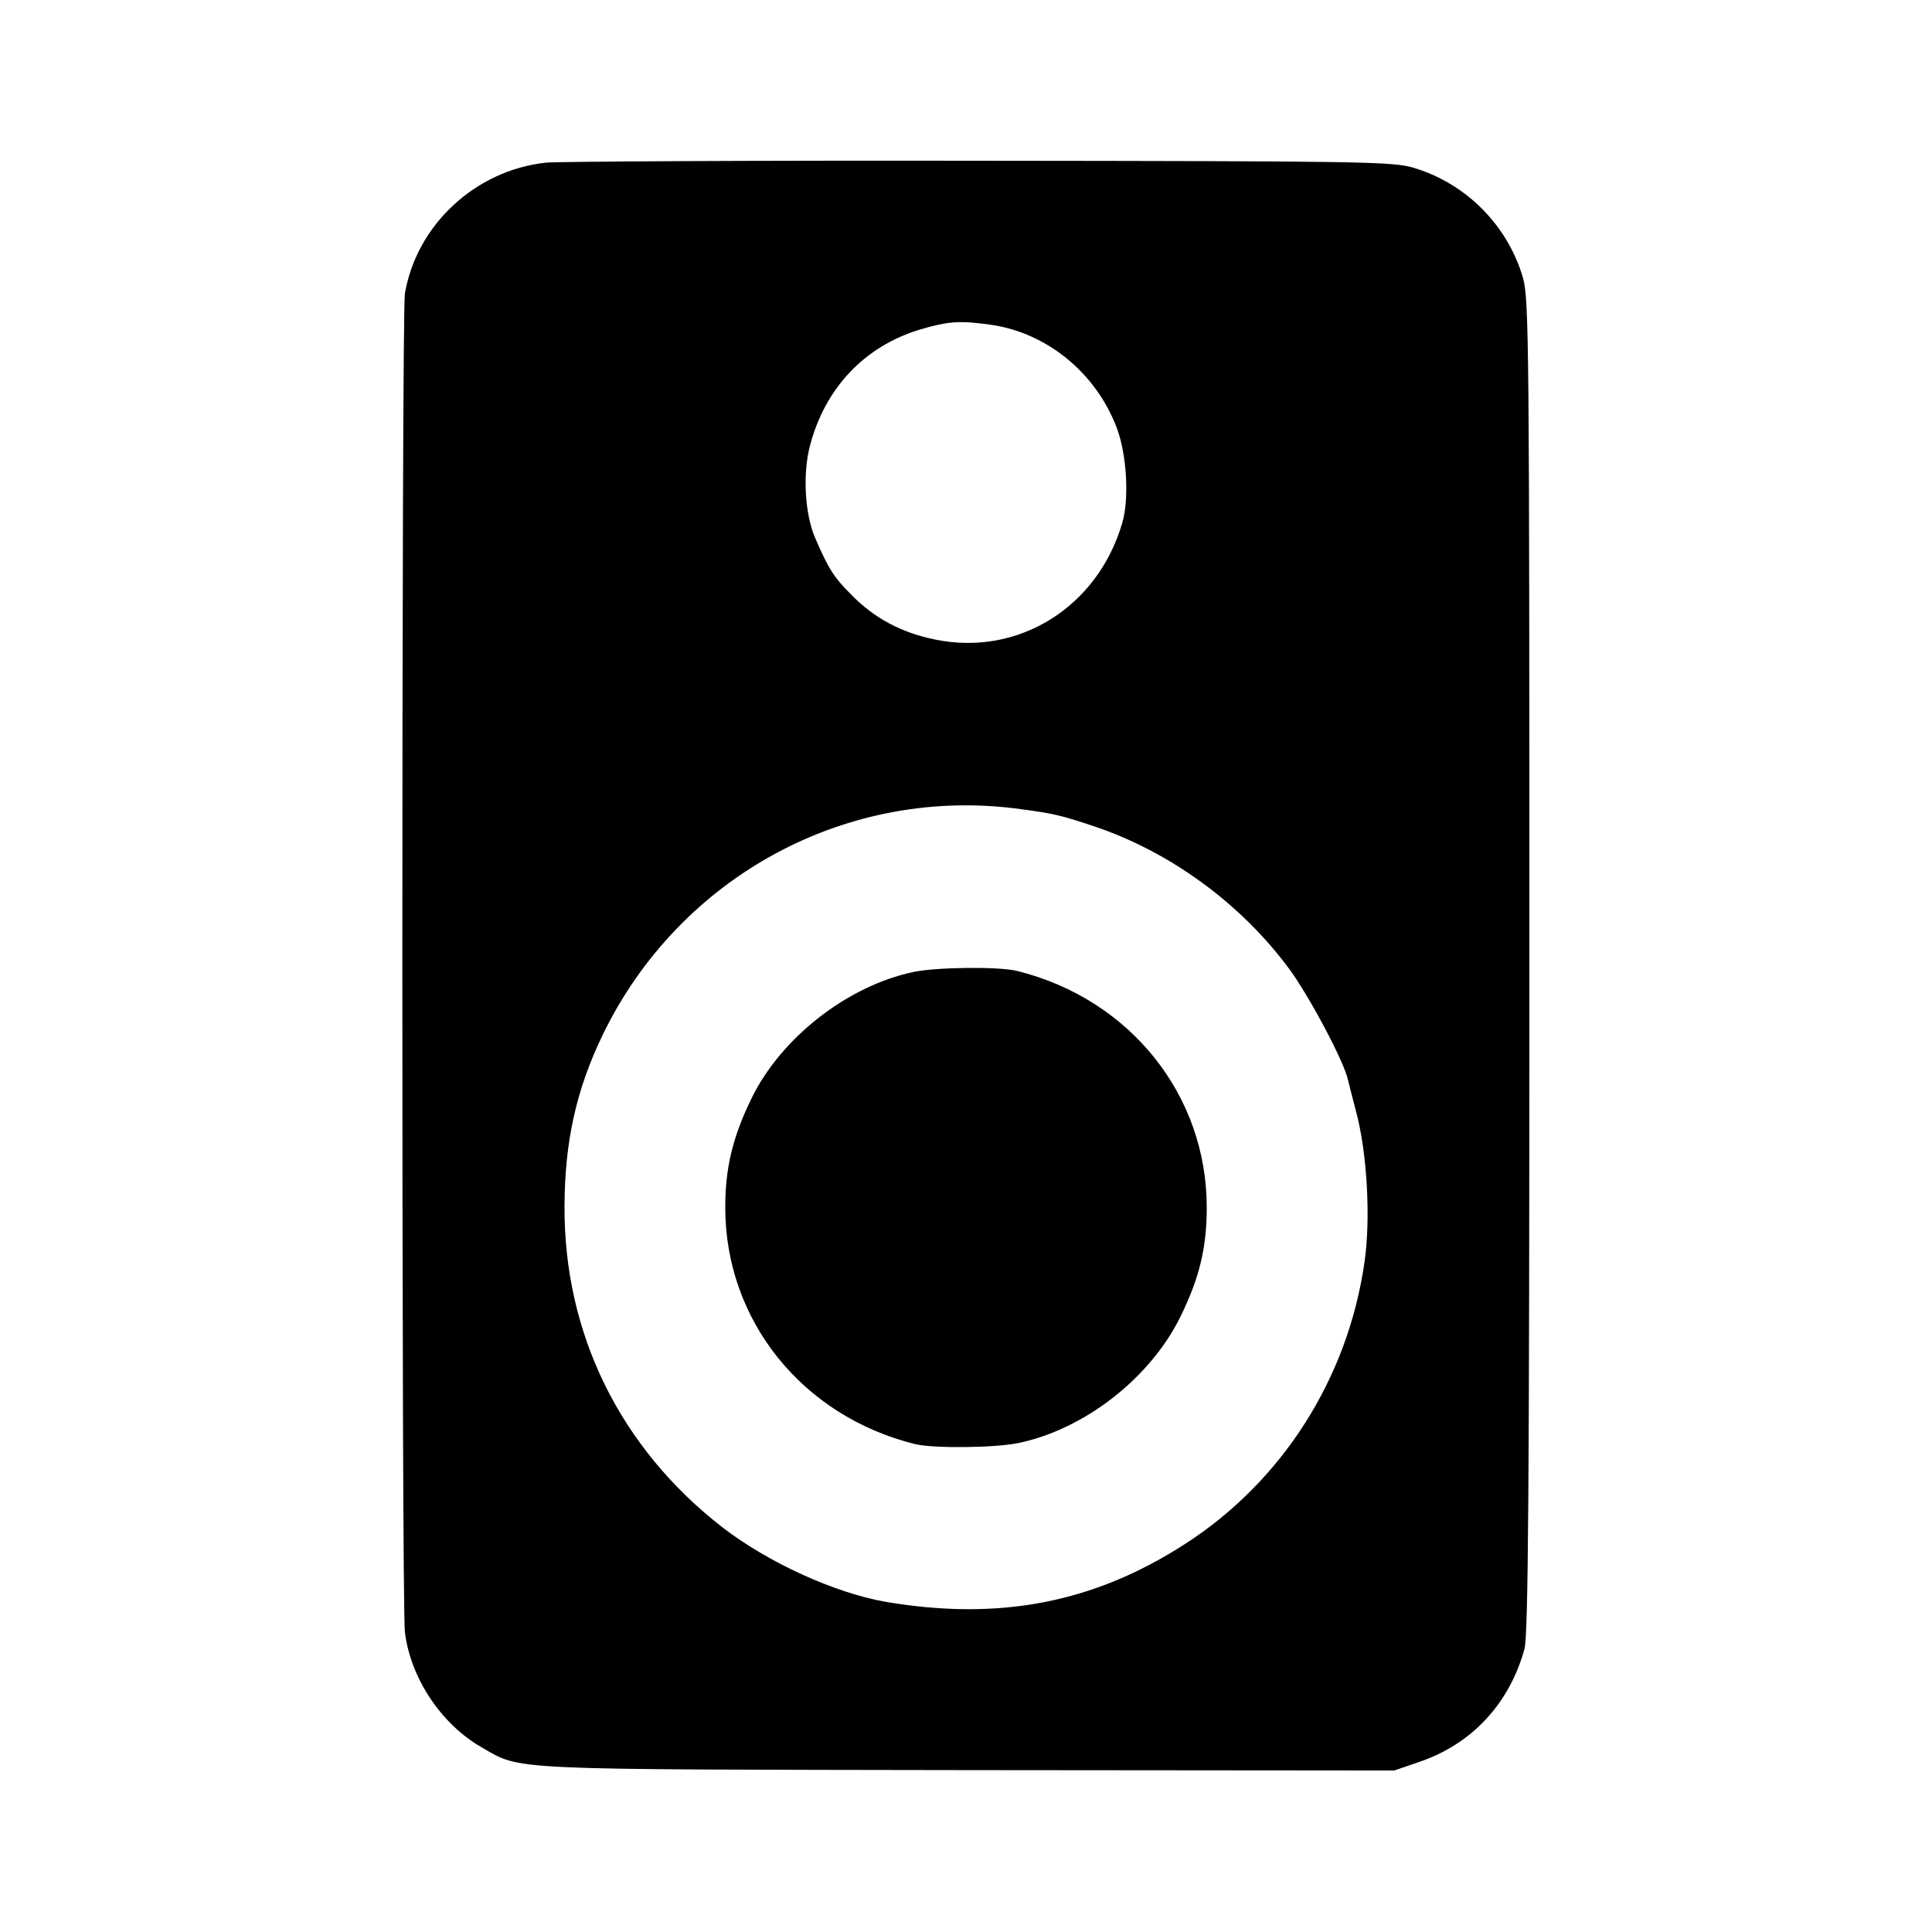 <?xml version="1.0" standalone="no"?>
<!DOCTYPE svg PUBLIC "-//W3C//DTD SVG 20010904//EN"
 "http://www.w3.org/TR/2001/REC-SVG-20010904/DTD/svg10.dtd">
<svg version="1.0" xmlns="http://www.w3.org/2000/svg"
 width="512pt" height="512pt" viewBox="0 0 512 512"
 preserveAspectRatio="xMidYMid meet">
<g transform="translate(0,512) scale(0.1,-0.1)"
fill="#000000" stroke="none">
<path d="M1447 4689 c-187 -20 -343 -165 -374 -347 -9 -54 -9 -3476 0 -3547
15 -123 97 -245 204 -306 106 -61 55 -58 1288 -60 l1130 -1 64 22 c141 47 241
155 281 300 10 35 13 440 13 1810 0 1644 -1 1769 -17 1824 -41 140 -152 251
-292 292 -54 16 -149 17 -1149 18 -600 1 -1116 -2 -1148 -5z m1181 -430 c148
-22 277 -128 332 -274 26 -70 33 -187 14 -251 -65 -223 -275 -354 -495 -309
-90 18 -163 57 -224 120 -46 46 -60 69 -95 150 -27 63 -33 167 -14 242 40 155
146 266 293 310 75 22 106 24 189 12z m82 -1284 c84 -11 106 -17 190 -45 200
-67 388 -204 516 -377 52 -70 146 -246 156 -294 3 -13 13 -50 21 -82 30 -109
40 -287 23 -402 -44 -308 -218 -581 -476 -747 -242 -156 -492 -204 -793 -153
-136 24 -311 104 -432 197 -272 211 -421 514 -419 853 1 171 31 306 100 450
204 424 653 666 1114 600z"/>
<path d="M2420 2544 c-175 -37 -351 -175 -429 -336 -50 -103 -69 -184 -69
-288 0 -299 204 -553 503 -627 49 -12 214 -10 275 3 175 37 348 172 428 334
51 104 70 184 70 290 0 299 -204 553 -503 627 -49 12 -215 10 -275 -3z"/>
</g>
</svg>
